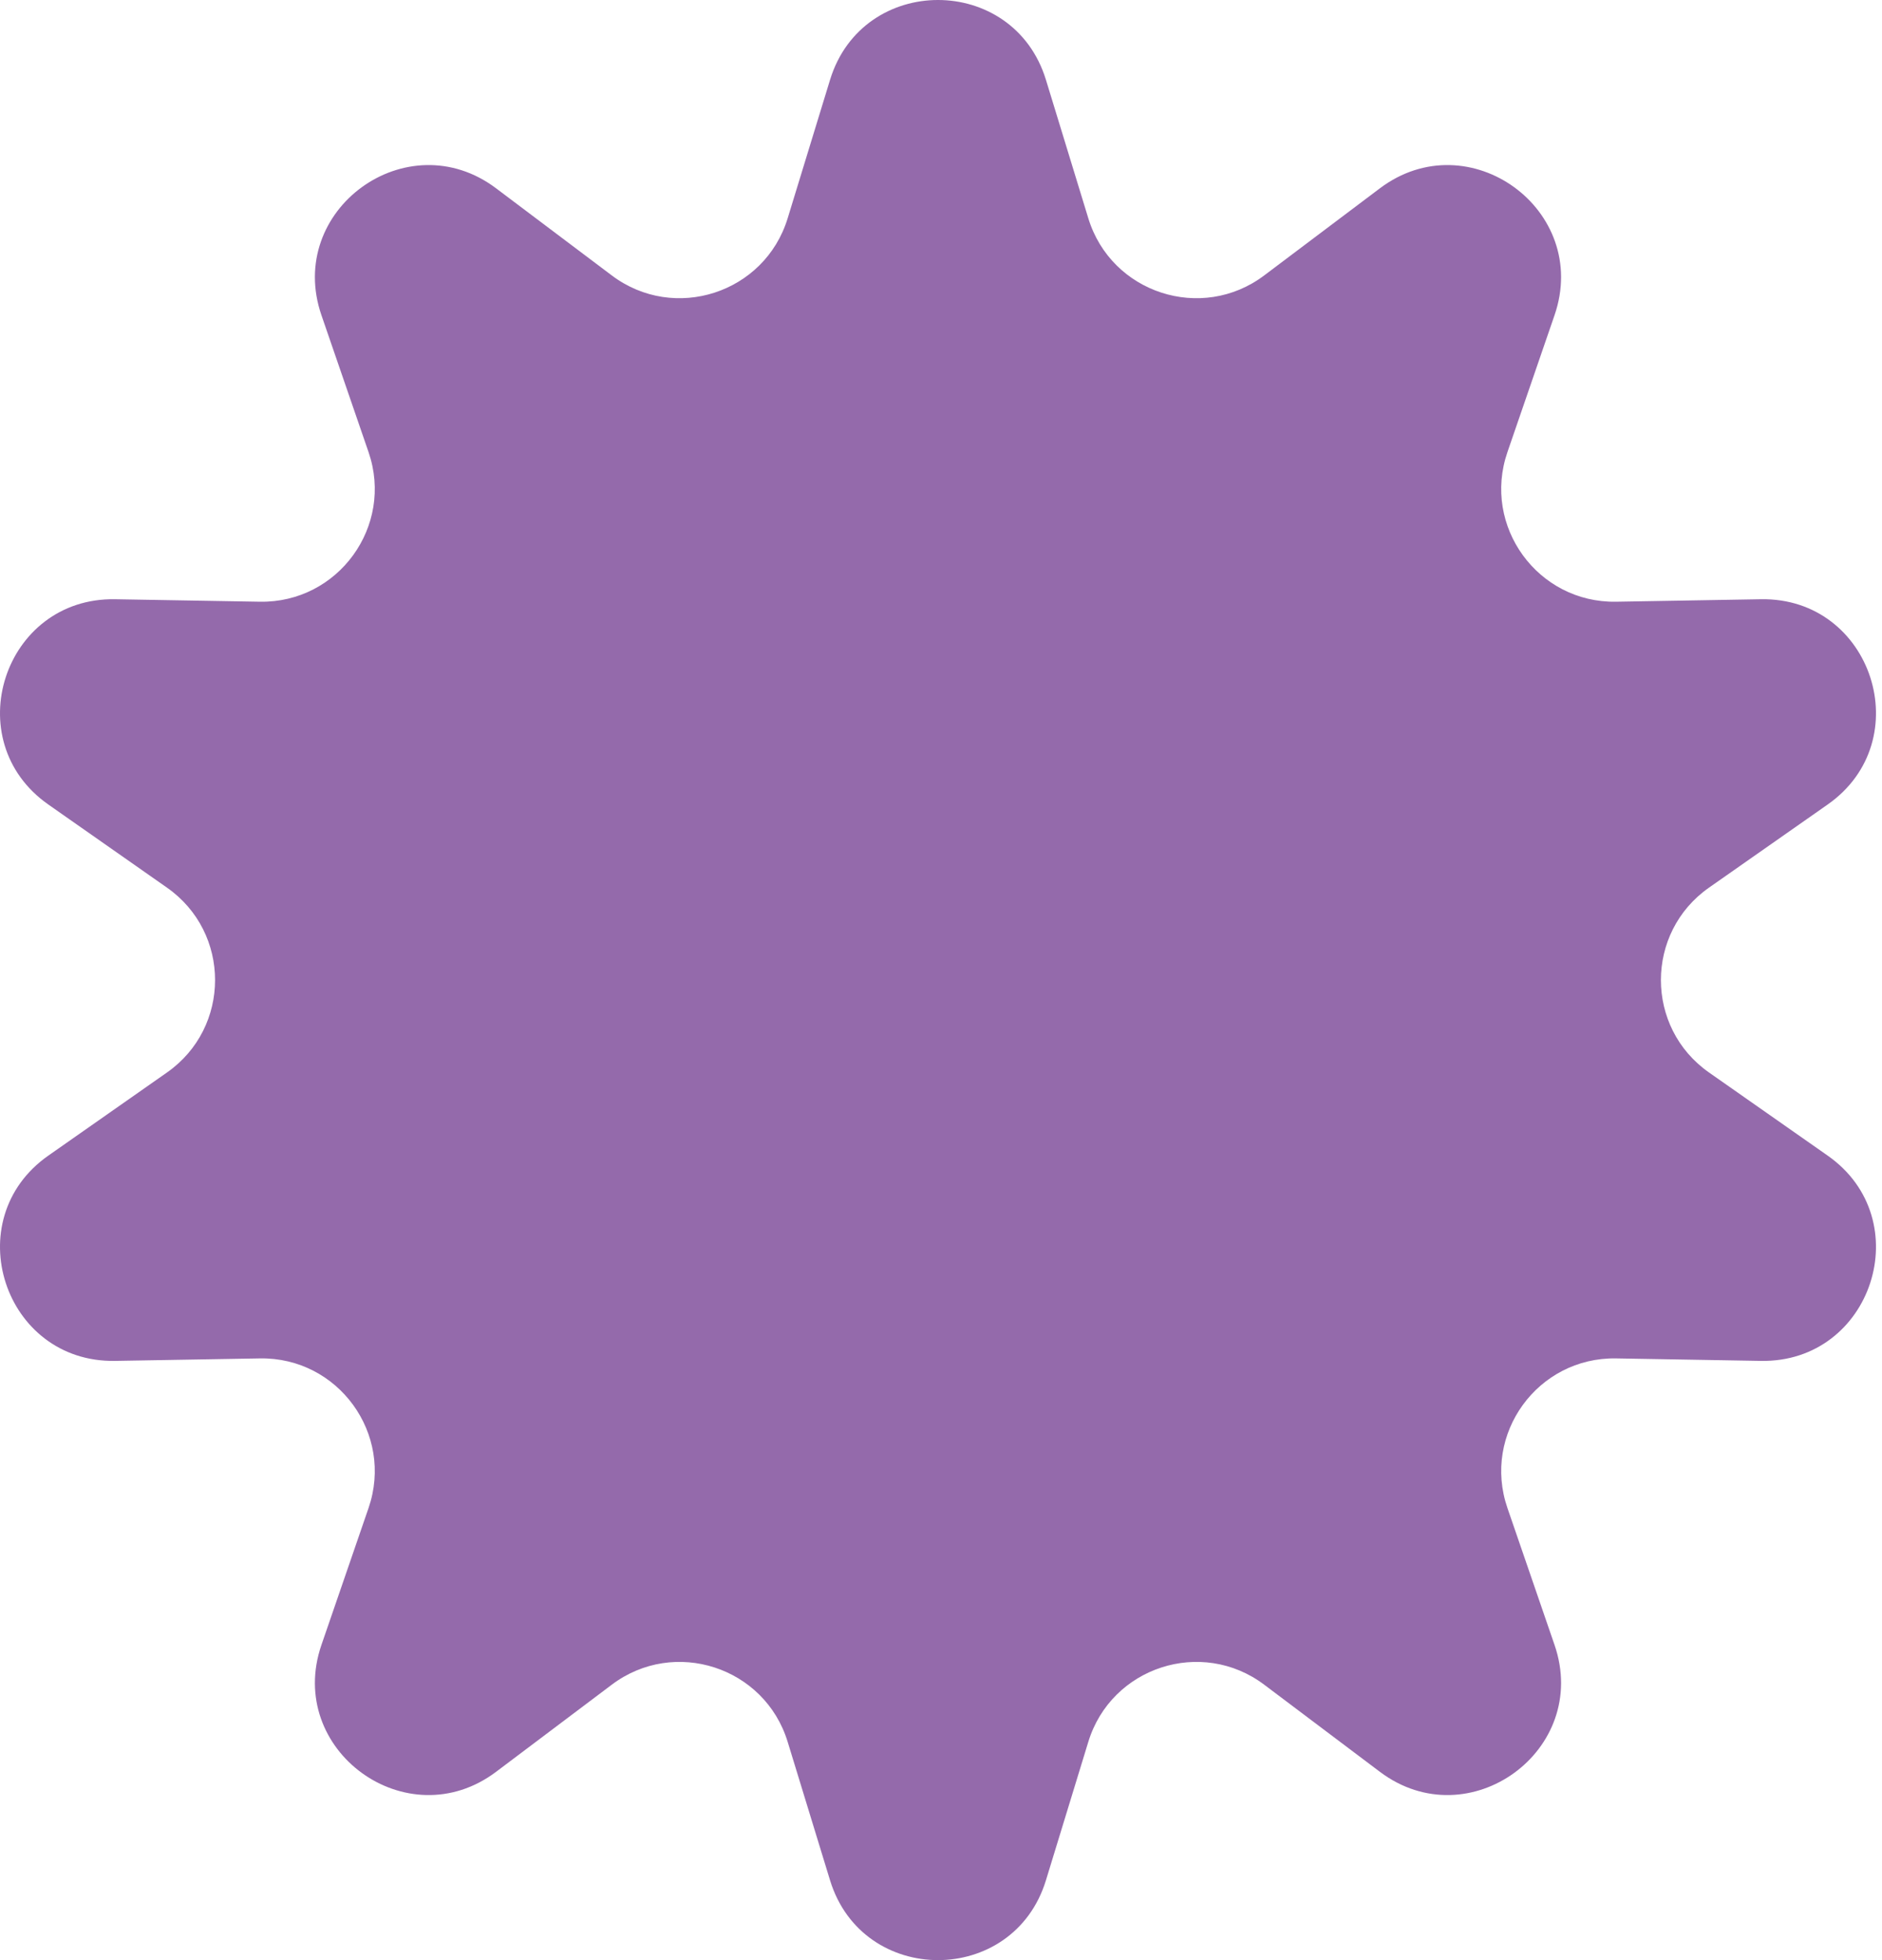<?xml version="1.0" encoding="UTF-8"?> <svg xmlns="http://www.w3.org/2000/svg" width="192" height="200" viewBox="0 0 192 200" fill="none"> <path d="M84.68 8.147C88.004 -2.716 103.381 -2.716 106.706 8.147L111.029 22.275C113.368 29.916 122.587 32.912 128.971 28.105L140.773 19.216C149.847 12.382 162.288 21.421 158.592 32.162L153.786 46.134C151.186 53.69 156.884 61.533 164.874 61.396L179.647 61.142C191.005 60.947 195.757 75.571 186.454 82.09L174.353 90.568C167.808 95.153 167.808 104.847 174.353 109.432L186.454 117.91C195.757 124.429 191.005 139.053 179.647 138.858L164.874 138.604C156.884 138.467 151.186 146.31 153.786 153.866L158.592 167.838C162.288 178.579 149.847 187.618 140.773 180.784L128.971 171.895C122.587 167.088 113.368 170.084 111.029 177.725L106.706 191.853C103.381 202.716 88.004 202.716 84.68 191.853L80.356 177.725C78.018 170.084 68.798 167.088 62.415 171.895L50.612 180.784C41.538 187.618 29.098 178.579 32.793 167.838L37.6 153.866C40.199 146.31 34.501 138.467 26.511 138.604L11.738 138.858C0.38 139.053 -4.371 124.429 4.932 117.911L17.033 109.432C23.577 104.847 23.577 95.153 17.033 90.568L4.932 82.09C-4.371 75.571 0.38 60.947 11.738 61.142L26.511 61.396C34.501 61.533 40.199 53.69 37.6 46.134L32.793 32.162C29.098 21.421 41.538 12.382 50.612 19.216L62.415 28.105C68.798 32.912 78.018 29.916 80.356 22.275L84.68 8.147Z" fill="#946AAB"></path> </svg> 